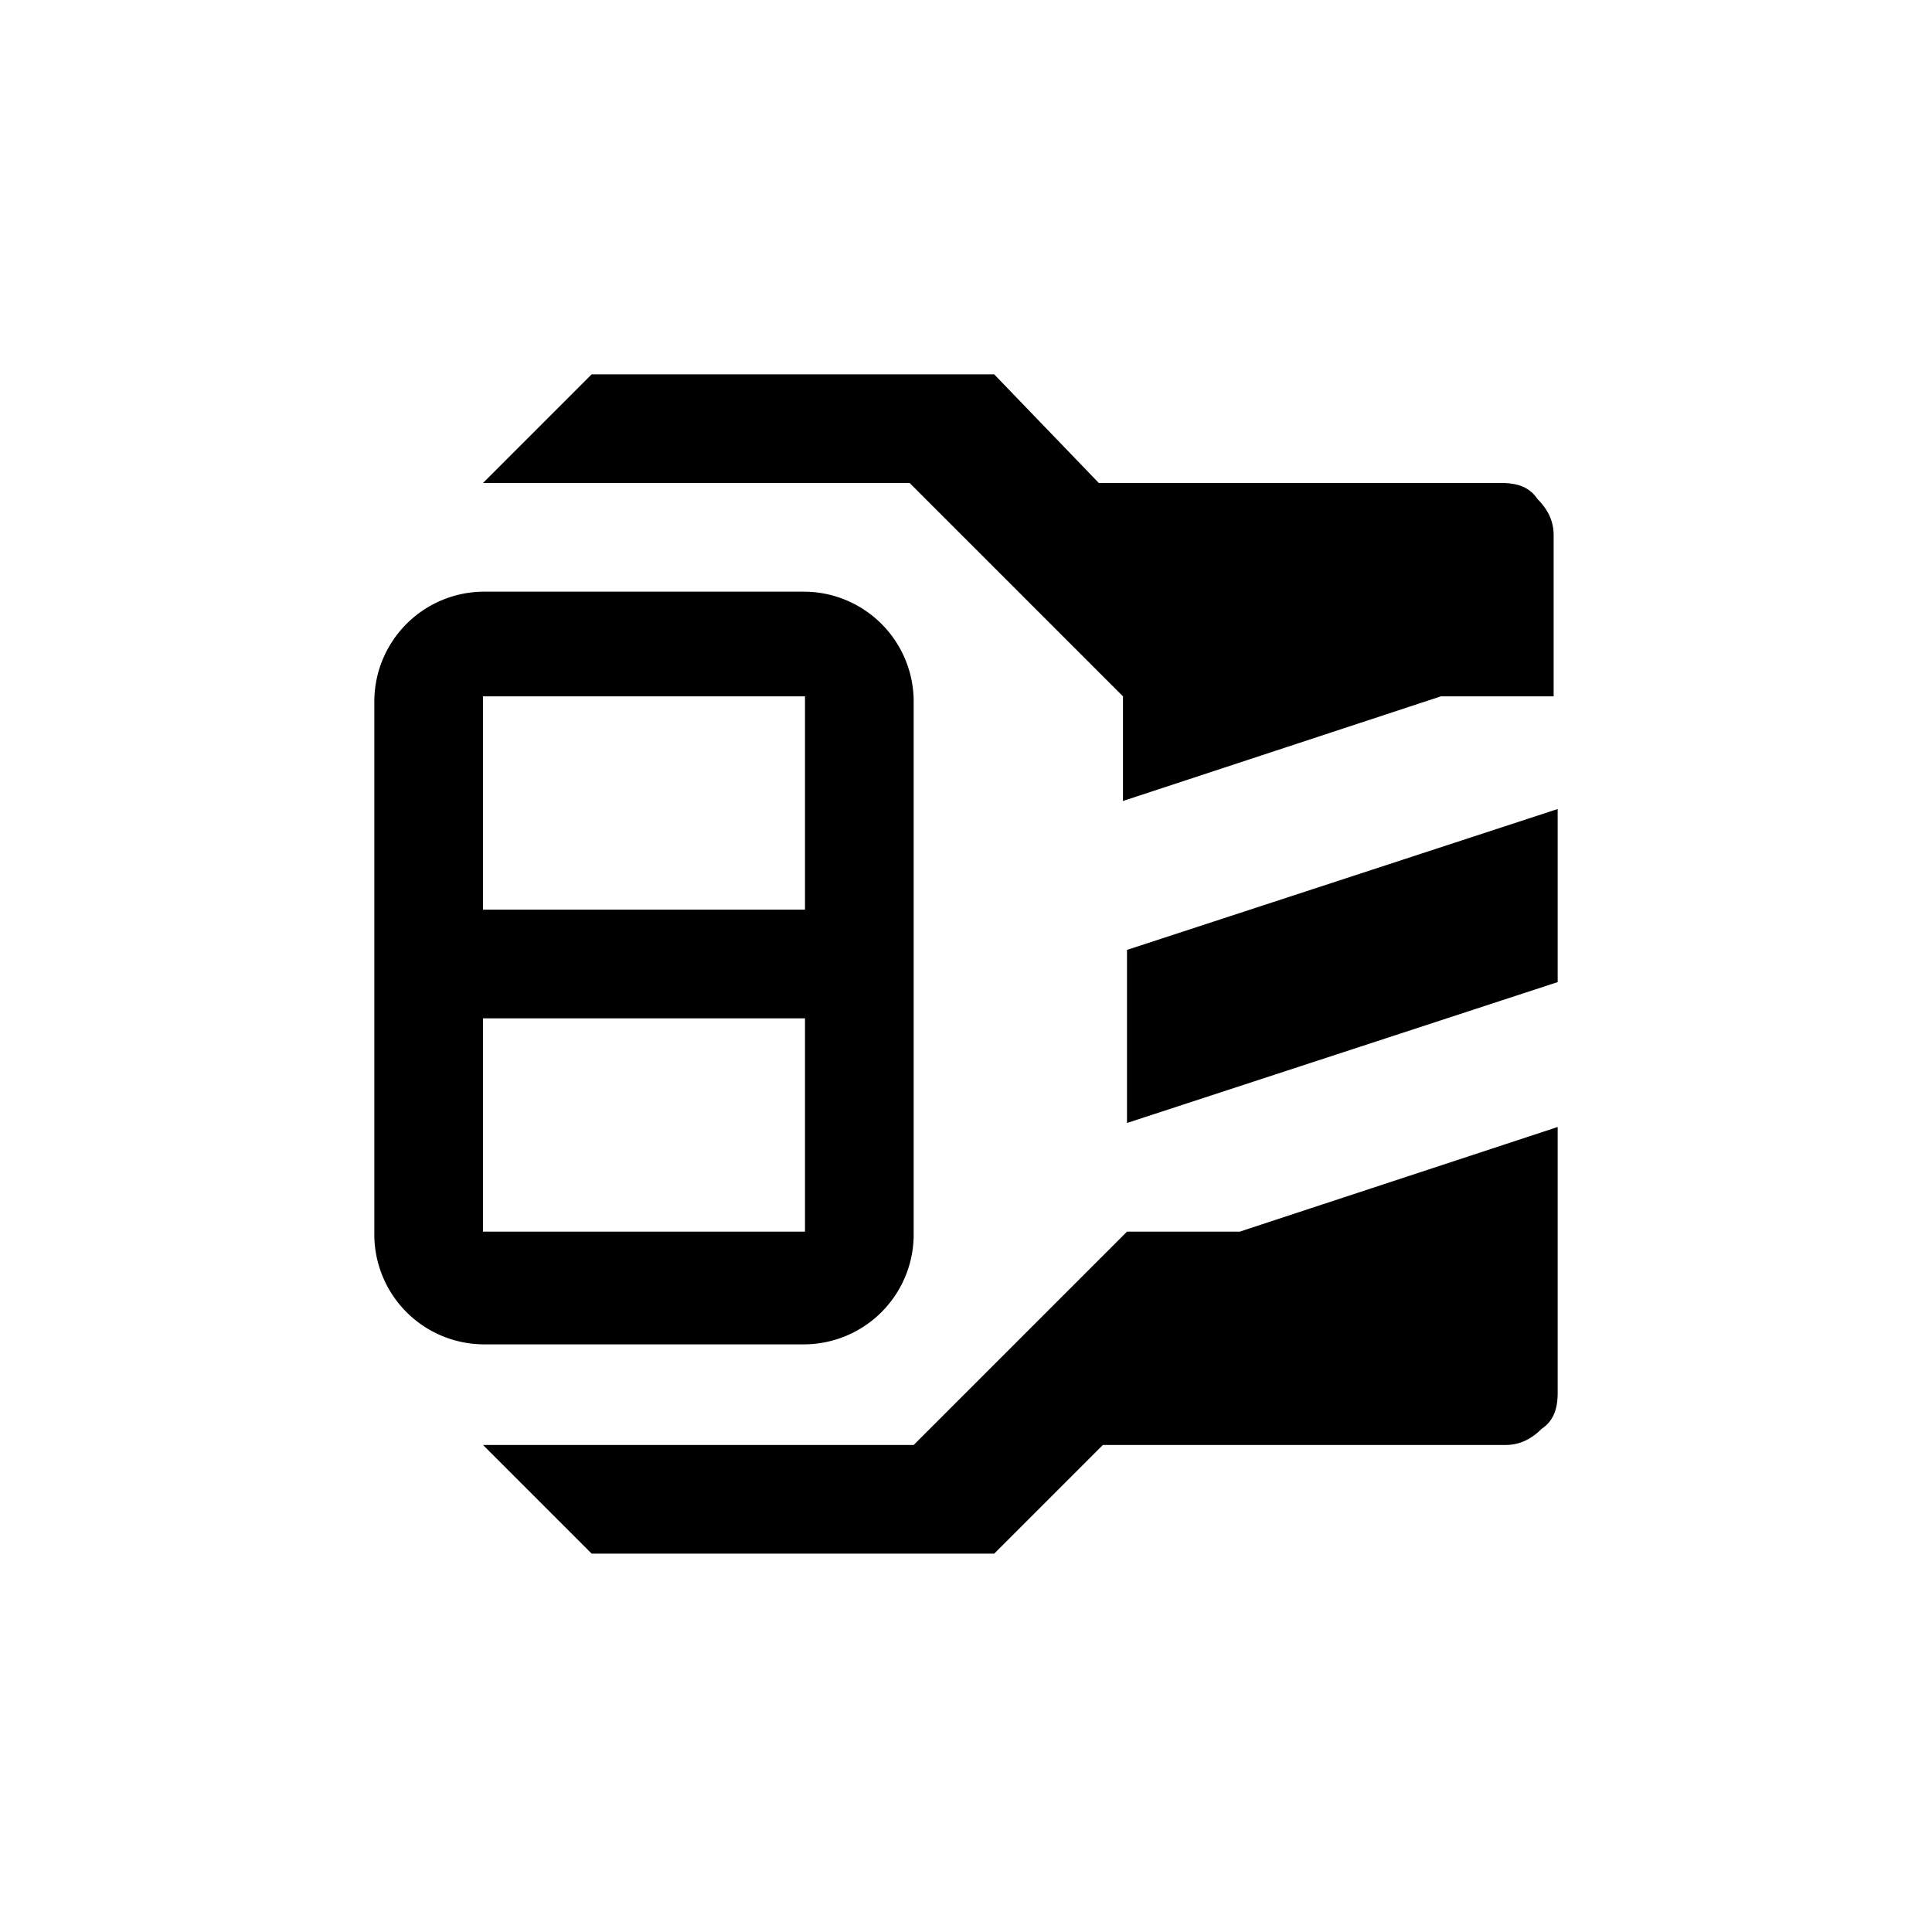 <?xml version="1.0" standalone="no"?><!DOCTYPE svg PUBLIC "-//W3C//DTD SVG 1.1//EN" "http://www.w3.org/Graphics/SVG/1.1/DTD/svg11.dtd"><svg t="1667091348059" class="icon" viewBox="0 0 1024 1024" version="1.1" xmlns="http://www.w3.org/2000/svg" p-id="23911" xmlns:xlink="http://www.w3.org/1999/xlink" width="512" height="512"><path d="M582.4 256h213.333c8.533 0 14.933 2.133 19.2 8.533 6.4 6.4 8.533 12.8 8.533 19.2v85.333h-59.733l-168.533 55.467v-55.467l-113.067-113.067H256l57.6-57.6h213.333l55.467 57.6z m-326.4 57.6h170.667a58.283 58.283 0 0 1 57.6 57.6v283.733a58.283 58.283 0 0 1-57.6 57.6h-170.667a58.283 58.283 0 0 1-57.6-57.6v-283.733a58.283 58.283 0 0 1 57.6-57.6z m0 55.467v113.067h170.667v-113.067h-170.667z m569.6 151.467l-228.267 74.667v-91.733l228.267-74.667v91.733z m-569.6 19.2v113.067h170.667v-113.067h-170.667z m569.6 57.6v140.8c0 8.533-2.133 14.933-8.533 19.2-6.4 6.4-12.8 8.533-19.2 8.533h-213.333l-57.6 57.6h-213.333l-57.6-57.6h228.267l113.067-113.067h59.733l168.533-55.467z" p-id="23912"></path></svg>